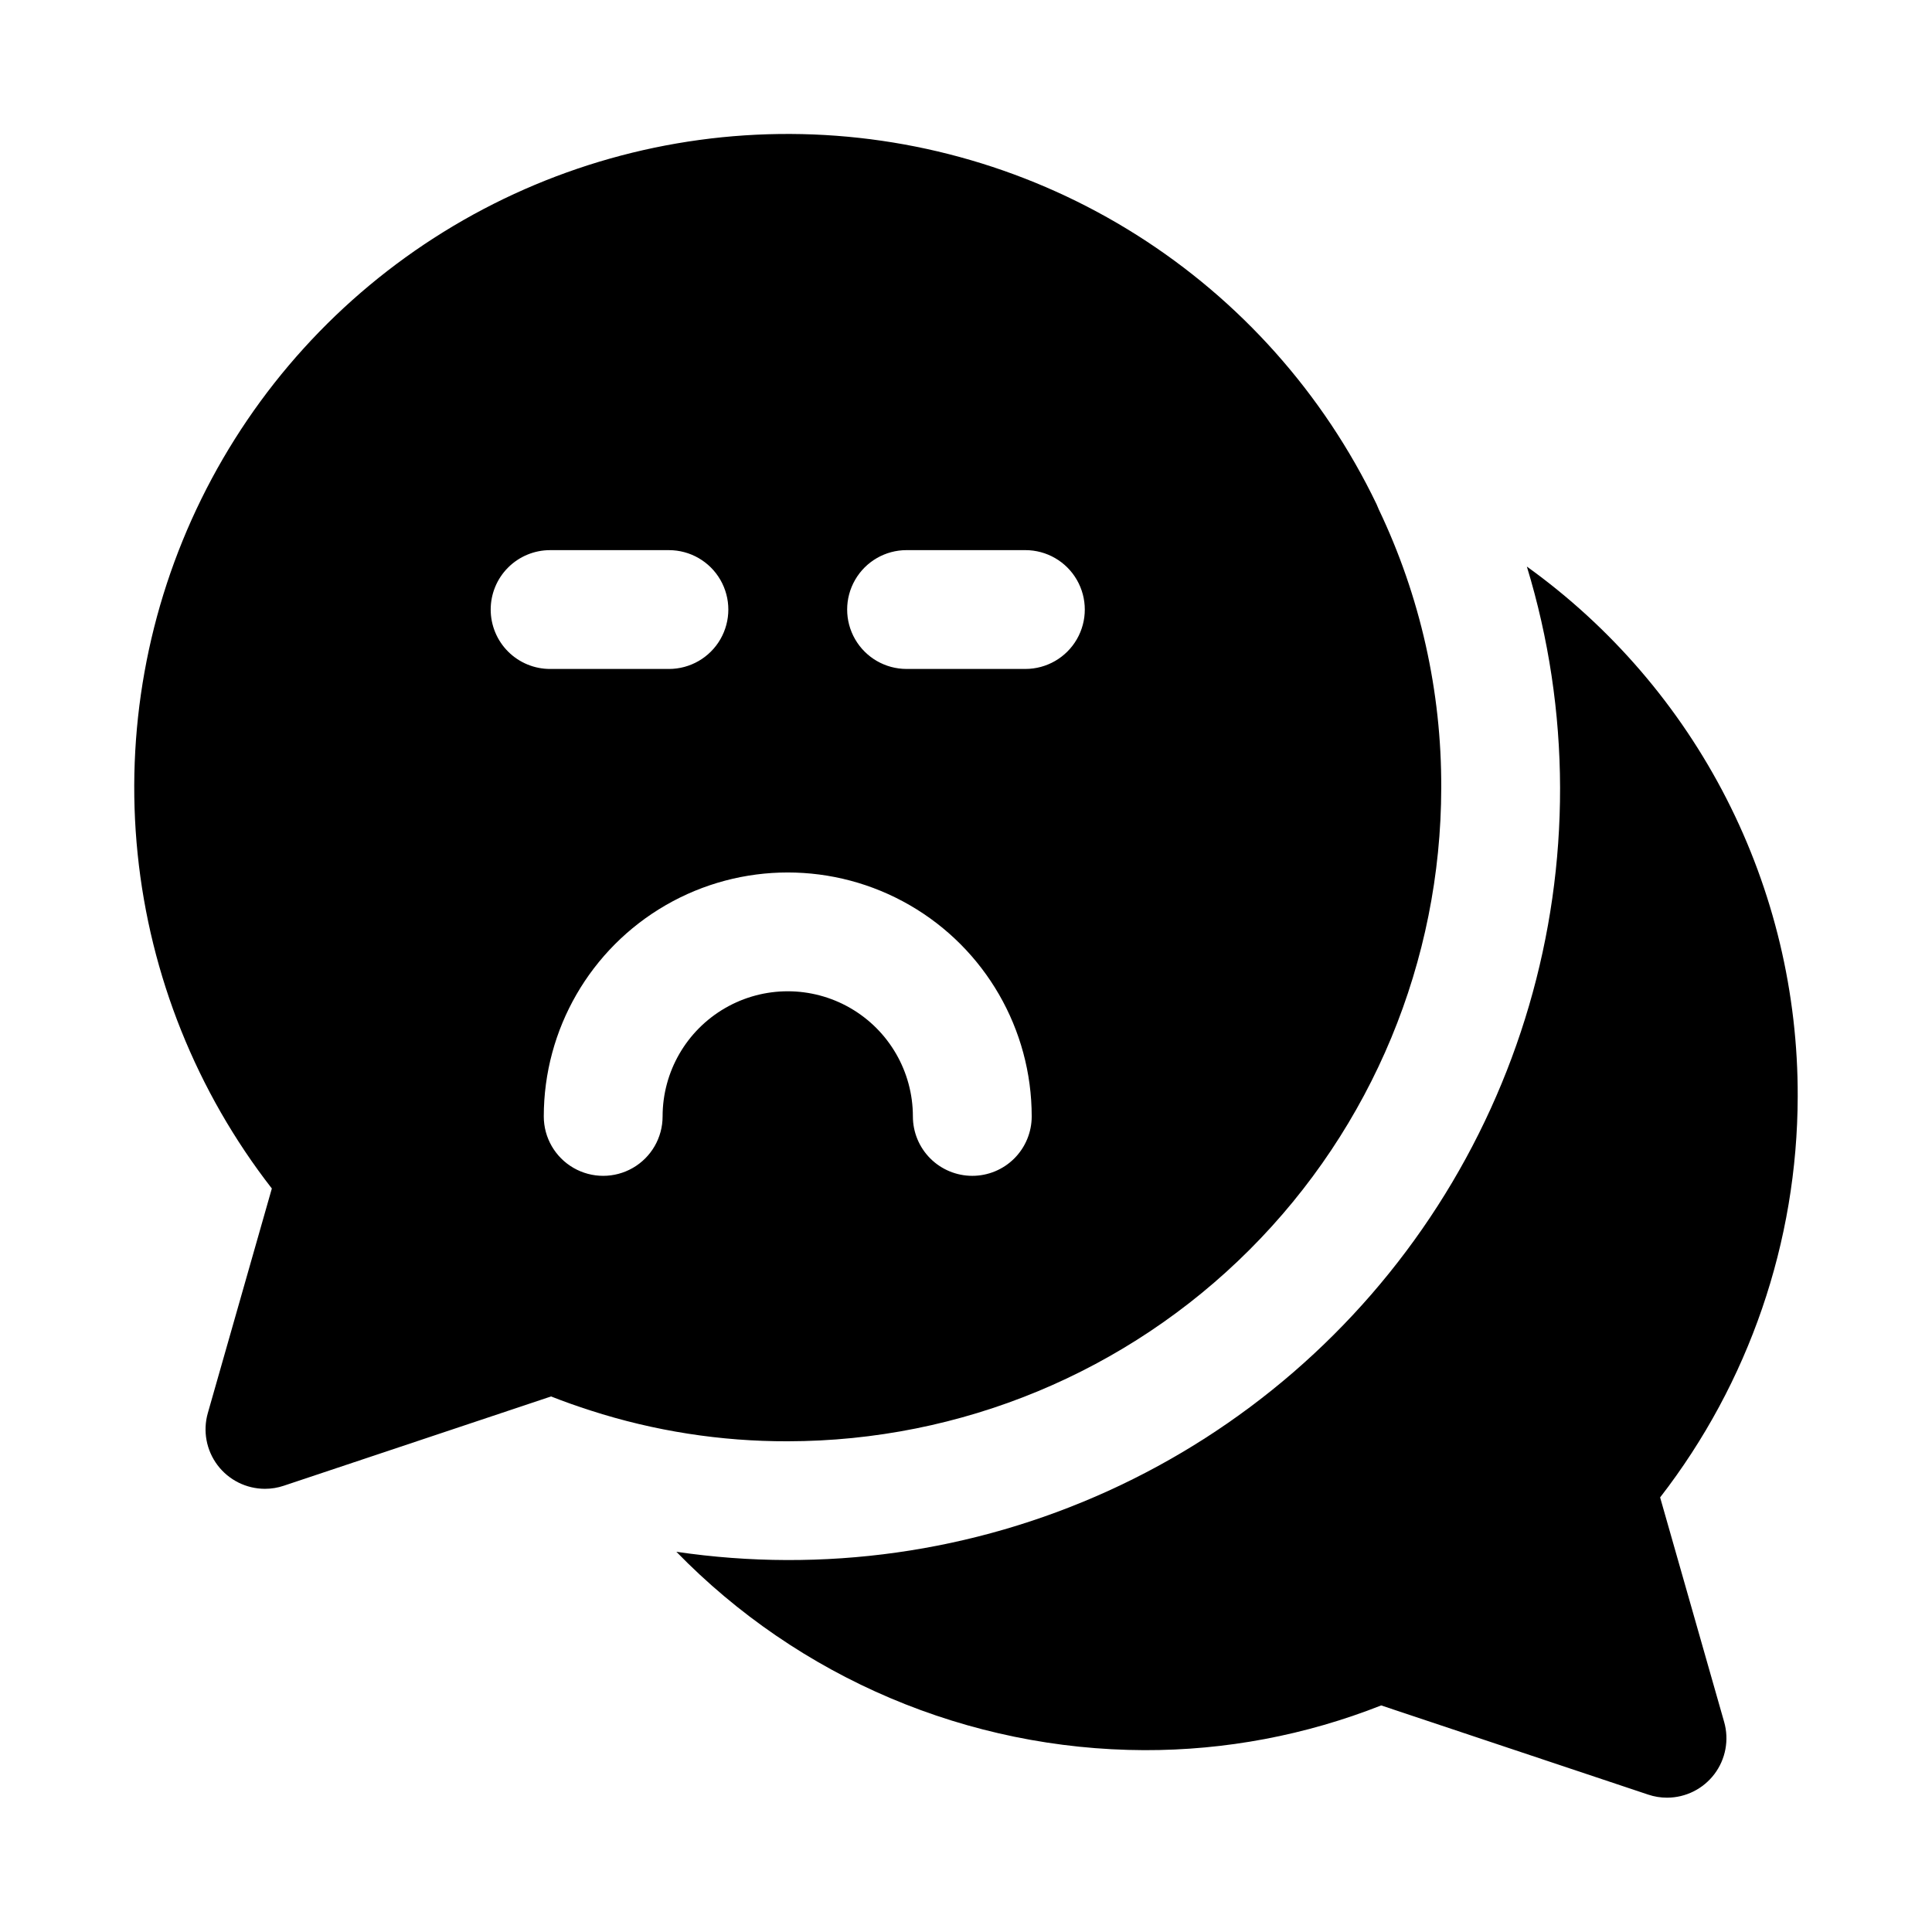 <?xml version="1.0" encoding="UTF-8"?>
<!-- Uploaded to: ICON Repo, www.iconrepo.com, Generator: ICON Repo Mixer Tools -->
<svg fill="#000000" width="800px" height="800px" version="1.1" viewBox="144 144 512 512" xmlns="http://www.w3.org/2000/svg">
 <g>
  <path d="m583.95 540.83c23.555-30.398 36.375-67.742 36.461-106.2 0.09-27.441-6.375-54.508-18.859-78.941-12.488-24.438-30.629-45.535-52.918-61.543 5.793 19 8.758 38.75 8.801 58.613 0.07 39.301-11.199 77.785-32.453 110.84-21.25 33.059-51.586 59.285-87.367 75.539-35.781 16.254-75.492 21.84-114.37 16.098 16.133 16.566 35.406 29.75 56.695 38.777 21.289 9.027 44.164 13.719 67.289 13.797 21.496 0.059 42.805-3.965 62.801-11.855l70.754 23.633c1.609 0.543 3.297 0.82 4.992 0.816 4.941 0 9.59-2.32 12.566-6.262s3.93-9.051 2.578-13.801z"/>
  <path d="m509.36 278.93c-0.168-0.445-0.359-0.891-0.57-1.34v0.004c-14.082-29.27-36.109-53.988-63.57-71.332-27.461-17.348-59.246-26.617-91.723-26.762-32.48-0.141-64.344 8.855-91.953 25.961-27.613 17.105-49.855 41.633-64.188 70.777-14.336 29.145-20.188 61.734-16.883 94.047 3.305 32.309 15.629 63.039 35.566 88.68l-16.965 59.512c-1.355 4.754-0.402 9.863 2.574 13.809 2.973 3.941 7.625 6.262 12.566 6.266 1.695 0 3.383-0.273 4.988-0.816l70.832-23.66c3.484 1.363 6.969 2.606 10.457 3.719 16.887 5.453 34.527 8.207 52.27 8.16 45.918-0.051 89.938-18.312 122.4-50.781 32.469-32.465 50.73-76.484 50.781-122.4 0.102-25.547-5.57-50.789-16.586-73.84zm-235.32 26.609c0-4.176 1.656-8.18 4.609-11.133s6.957-4.613 11.133-4.613h31.488c5.625 0 10.824 3 13.637 7.875 2.812 4.871 2.812 10.871 0 15.742s-8.012 7.871-13.637 7.871h-31.488c-4.176 0-8.18-1.656-11.133-4.609s-4.609-6.957-4.609-11.133zm127.63 150.07h-0.004c-4.172 0-8.18-1.66-11.133-4.609-2.949-2.953-4.609-6.957-4.609-11.133 0-11.852-6.32-22.797-16.582-28.723-10.262-5.926-22.902-5.926-33.164 0-10.262 5.926-16.582 16.871-16.582 28.723 0 5.625-3 10.82-7.871 13.633-4.871 2.812-10.875 2.812-15.746 0s-7.871-8.008-7.871-13.633c0-23.098 12.324-44.441 32.328-55.992 20-11.547 44.648-11.547 64.648 0 20.004 11.551 32.328 32.895 32.328 55.992 0 4.176-1.66 8.18-4.613 11.133-2.949 2.949-6.957 4.609-11.133 4.609zm14.066-134.33h-31.488c-5.625 0-10.82-3-13.633-7.871s-2.812-10.871 0-15.742c2.812-4.875 8.008-7.875 13.633-7.875h31.488c5.625 0 10.824 3 13.637 7.875 2.812 4.871 2.812 10.871 0 15.742s-8.012 7.871-13.637 7.871z"/>
 </g>
</svg>